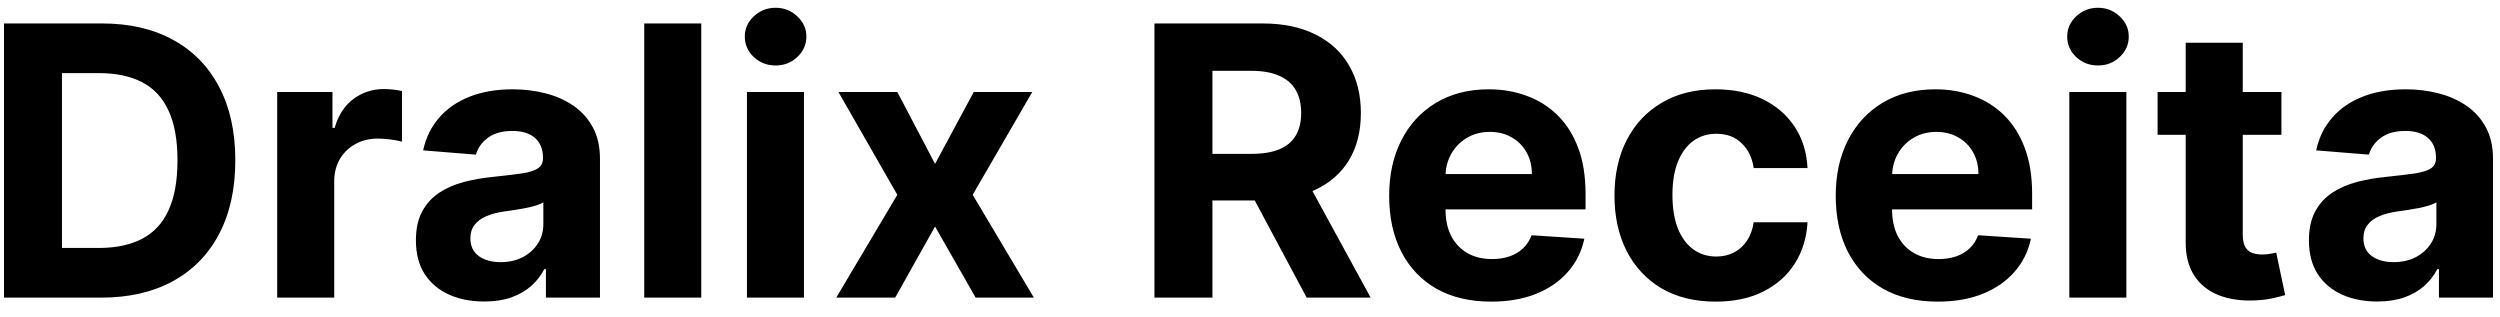 <svg width="126" height="16" viewBox="0 0 126 16" fill="none" xmlns="http://www.w3.org/2000/svg">
<path d="M5.099 15H0.201V1.182H5.14C6.53 1.182 7.726 1.458 8.729 2.012C9.732 2.56 10.504 3.35 11.044 4.38C11.588 5.41 11.86 6.643 11.86 8.077C11.86 9.517 11.588 10.754 11.044 11.788C10.504 12.823 9.728 13.617 8.716 14.17C7.708 14.723 6.503 15 5.099 15ZM3.123 12.497H4.978C5.842 12.497 6.568 12.344 7.157 12.038C7.751 11.728 8.196 11.249 8.493 10.601C8.795 9.949 8.945 9.107 8.945 8.077C8.945 7.056 8.795 6.222 8.493 5.574C8.196 4.926 7.753 4.45 7.164 4.144C6.575 3.838 5.848 3.685 4.985 3.685H3.123V12.497ZM13.97 15V4.636H16.757V6.445H16.865C17.054 5.801 17.371 5.316 17.816 4.987C18.262 4.654 18.774 4.488 19.355 4.488C19.498 4.488 19.654 4.497 19.82 4.515C19.986 4.533 20.133 4.558 20.259 4.589V7.14C20.124 7.099 19.937 7.063 19.699 7.032C19.46 7 19.242 6.984 19.044 6.984C18.621 6.984 18.244 7.077 17.911 7.261C17.582 7.441 17.321 7.693 17.128 8.017C16.939 8.341 16.845 8.714 16.845 9.137V15H13.97ZM24.403 15.196C23.742 15.196 23.153 15.081 22.635 14.852C22.118 14.618 21.709 14.274 21.407 13.819C21.11 13.36 20.962 12.789 20.962 12.105C20.962 11.53 21.068 11.046 21.279 10.655C21.491 10.264 21.778 9.949 22.143 9.71C22.507 9.472 22.921 9.292 23.384 9.17C23.852 9.049 24.342 8.964 24.855 8.914C25.458 8.851 25.944 8.793 26.312 8.739C26.681 8.68 26.949 8.595 27.115 8.482C27.282 8.37 27.365 8.203 27.365 7.983V7.942C27.365 7.515 27.23 7.185 26.96 6.951C26.695 6.717 26.317 6.6 25.827 6.6C25.309 6.6 24.898 6.714 24.592 6.944C24.286 7.169 24.084 7.452 23.985 7.794L21.326 7.578C21.461 6.948 21.727 6.404 22.122 5.945C22.518 5.482 23.029 5.127 23.654 4.879C24.284 4.627 25.012 4.501 25.84 4.501C26.416 4.501 26.967 4.569 27.493 4.704C28.024 4.839 28.494 5.048 28.903 5.331C29.317 5.615 29.643 5.979 29.882 6.424C30.12 6.865 30.239 7.394 30.239 8.01V15H27.514V13.563H27.433C27.266 13.887 27.043 14.172 26.765 14.42C26.486 14.663 26.151 14.854 25.759 14.993C25.368 15.128 24.916 15.196 24.403 15.196ZM25.226 13.212C25.649 13.212 26.022 13.129 26.346 12.962C26.67 12.791 26.924 12.562 27.109 12.274C27.293 11.986 27.385 11.66 27.385 11.296V10.196C27.295 10.255 27.172 10.309 27.014 10.358C26.861 10.403 26.688 10.446 26.495 10.486C26.301 10.522 26.108 10.556 25.914 10.587C25.721 10.614 25.546 10.639 25.388 10.662C25.051 10.711 24.756 10.79 24.504 10.898C24.252 11.006 24.057 11.152 23.917 11.336C23.778 11.516 23.708 11.741 23.708 12.011C23.708 12.402 23.85 12.701 24.133 12.908C24.421 13.111 24.785 13.212 25.226 13.212ZM35.344 1.182V15H32.469V1.182H35.344ZM37.646 15V4.636H40.52V15H37.646ZM39.09 3.3C38.663 3.3 38.296 3.159 37.99 2.875C37.689 2.587 37.538 2.243 37.538 1.843C37.538 1.447 37.689 1.108 37.99 0.824C38.296 0.536 38.663 0.392 39.09 0.392C39.517 0.392 39.882 0.536 40.183 0.824C40.489 1.108 40.642 1.447 40.642 1.843C40.642 2.243 40.489 2.587 40.183 2.875C39.882 3.159 39.517 3.3 39.09 3.3ZM45.225 4.636L47.127 8.26L49.077 4.636H52.026L49.023 9.818L52.107 15H49.172L47.127 11.417L45.117 15H42.148L45.225 9.818L42.256 4.636H45.225ZM58.184 15V1.182H63.636C64.68 1.182 65.57 1.368 66.308 1.742C67.05 2.111 67.615 2.635 68.001 3.314C68.393 3.989 68.588 4.783 68.588 5.696C68.588 6.613 68.391 7.403 67.995 8.064C67.599 8.721 67.025 9.224 66.274 9.575C65.528 9.926 64.623 10.102 63.562 10.102H59.912V7.754H63.09C63.647 7.754 64.111 7.677 64.48 7.524C64.848 7.371 65.123 7.142 65.303 6.836C65.487 6.53 65.579 6.15 65.579 5.696C65.579 5.237 65.487 4.85 65.303 4.535C65.123 4.22 64.846 3.982 64.473 3.82C64.104 3.654 63.638 3.57 63.076 3.57H61.106V15H58.184ZM65.647 8.712L69.081 15H65.856L62.496 8.712H65.647ZM75.155 15.202C74.089 15.202 73.171 14.986 72.402 14.555C71.638 14.118 71.048 13.502 70.635 12.706C70.221 11.905 70.014 10.959 70.014 9.865C70.014 8.799 70.221 7.864 70.635 7.059C71.048 6.253 71.631 5.626 72.382 5.176C73.138 4.726 74.024 4.501 75.04 4.501C75.724 4.501 76.361 4.612 76.95 4.832C77.544 5.048 78.061 5.374 78.502 5.81C78.947 6.247 79.293 6.795 79.541 7.457C79.788 8.113 79.912 8.883 79.912 9.764V10.554H71.161V8.772H77.206C77.206 8.359 77.116 7.992 76.936 7.673C76.757 7.353 76.507 7.104 76.188 6.924C75.873 6.739 75.506 6.647 75.088 6.647C74.651 6.647 74.265 6.748 73.927 6.951C73.594 7.149 73.334 7.416 73.144 7.754C72.956 8.086 72.859 8.457 72.854 8.867V10.56C72.854 11.073 72.949 11.516 73.138 11.89C73.331 12.263 73.603 12.551 73.954 12.753C74.305 12.956 74.721 13.057 75.202 13.057C75.522 13.057 75.814 13.012 76.079 12.922C76.345 12.832 76.572 12.697 76.761 12.517C76.95 12.337 77.094 12.117 77.193 11.856L79.851 12.031C79.716 12.67 79.44 13.228 79.021 13.704C78.608 14.177 78.072 14.546 77.415 14.811C76.763 15.072 76.01 15.202 75.155 15.202ZM86.47 15.202C85.409 15.202 84.496 14.977 83.731 14.528C82.971 14.073 82.386 13.444 81.977 12.639C81.572 11.833 81.369 10.907 81.369 9.859C81.369 8.797 81.574 7.866 81.983 7.065C82.397 6.26 82.984 5.633 83.744 5.183C84.504 4.729 85.409 4.501 86.457 4.501C87.361 4.501 88.153 4.666 88.832 4.994C89.511 5.322 90.048 5.783 90.444 6.377C90.84 6.971 91.058 7.668 91.099 8.469H88.386C88.31 7.951 88.108 7.535 87.779 7.221C87.455 6.901 87.03 6.741 86.504 6.741C86.059 6.741 85.669 6.863 85.337 7.106C85.008 7.344 84.752 7.693 84.567 8.152C84.383 8.61 84.291 9.166 84.291 9.818C84.291 10.479 84.381 11.042 84.561 11.505C84.745 11.968 85.004 12.321 85.337 12.564C85.669 12.807 86.059 12.929 86.504 12.929C86.832 12.929 87.127 12.861 87.388 12.726C87.653 12.591 87.871 12.396 88.042 12.139C88.218 11.878 88.332 11.566 88.386 11.201H91.099C91.054 11.993 90.838 12.69 90.451 13.293C90.069 13.891 89.54 14.359 88.865 14.696C88.191 15.034 87.392 15.202 86.47 15.202ZM97.662 15.202C96.596 15.202 95.678 14.986 94.909 14.555C94.144 14.118 93.555 13.502 93.141 12.706C92.728 11.905 92.521 10.959 92.521 9.865C92.521 8.799 92.728 7.864 93.141 7.059C93.555 6.253 94.138 5.626 94.889 5.176C95.645 4.726 96.531 4.501 97.547 4.501C98.231 4.501 98.868 4.612 99.457 4.832C100.051 5.048 100.568 5.374 101.009 5.81C101.454 6.247 101.8 6.795 102.048 7.457C102.295 8.113 102.419 8.883 102.419 9.764V10.554H93.668V8.772H99.713C99.713 8.359 99.623 7.992 99.443 7.673C99.263 7.353 99.014 7.104 98.694 6.924C98.379 6.739 98.013 6.647 97.594 6.647C97.158 6.647 96.771 6.748 96.434 6.951C96.101 7.149 95.84 7.416 95.651 7.754C95.462 8.086 95.366 8.457 95.361 8.867V10.56C95.361 11.073 95.456 11.516 95.645 11.89C95.838 12.263 96.11 12.551 96.461 12.753C96.812 12.956 97.228 13.057 97.709 13.057C98.029 13.057 98.321 13.012 98.586 12.922C98.852 12.832 99.079 12.697 99.268 12.517C99.457 12.337 99.601 12.117 99.7 11.856L102.358 12.031C102.223 12.67 101.946 13.228 101.528 13.704C101.114 14.177 100.579 14.546 99.922 14.811C99.27 15.072 98.517 15.202 97.662 15.202ZM104.294 15V4.636H107.169V15H104.294ZM105.738 3.3C105.311 3.3 104.944 3.159 104.639 2.875C104.337 2.587 104.187 2.243 104.187 1.843C104.187 1.447 104.337 1.108 104.639 0.824C104.944 0.536 105.311 0.392 105.738 0.392C106.166 0.392 106.53 0.536 106.831 0.824C107.137 1.108 107.29 1.447 107.29 1.843C107.29 2.243 107.137 2.587 106.831 2.875C106.53 3.159 106.166 3.3 105.738 3.3ZM114.984 4.636V6.795H108.743V4.636H114.984ZM110.159 2.153H113.034V11.815C113.034 12.081 113.074 12.288 113.155 12.436C113.236 12.58 113.349 12.681 113.493 12.74C113.641 12.798 113.812 12.827 114.005 12.827C114.14 12.827 114.275 12.816 114.41 12.794C114.545 12.767 114.649 12.746 114.721 12.733L115.173 14.872C115.029 14.917 114.826 14.969 114.565 15.027C114.304 15.09 113.987 15.128 113.614 15.142C112.921 15.169 112.314 15.076 111.792 14.865C111.275 14.654 110.872 14.325 110.585 13.88C110.297 13.435 110.155 12.872 110.159 12.193V2.153ZM119.811 15.196C119.15 15.196 118.561 15.081 118.044 14.852C117.526 14.618 117.117 14.274 116.816 13.819C116.519 13.36 116.37 12.789 116.37 12.105C116.37 11.53 116.476 11.046 116.687 10.655C116.899 10.264 117.187 9.949 117.551 9.71C117.915 9.472 118.329 9.292 118.792 9.17C119.26 9.049 119.751 8.964 120.263 8.914C120.866 8.851 121.352 8.793 121.721 8.739C122.09 8.68 122.357 8.595 122.524 8.482C122.69 8.37 122.773 8.203 122.773 7.983V7.942C122.773 7.515 122.638 7.185 122.368 6.951C122.103 6.717 121.725 6.6 121.235 6.6C120.718 6.6 120.306 6.714 120 6.944C119.694 7.169 119.492 7.452 119.393 7.794L116.735 7.578C116.869 6.948 117.135 6.404 117.531 5.945C117.927 5.482 118.437 5.127 119.062 4.879C119.692 4.627 120.421 4.501 121.248 4.501C121.824 4.501 122.375 4.569 122.901 4.704C123.432 4.839 123.902 5.048 124.312 5.331C124.725 5.615 125.052 5.979 125.29 6.424C125.528 6.865 125.648 7.394 125.648 8.01V15H122.922V13.563H122.841C122.674 13.887 122.452 14.172 122.173 14.42C121.894 14.663 121.559 14.854 121.167 14.993C120.776 15.128 120.324 15.196 119.811 15.196ZM120.634 13.212C121.057 13.212 121.431 13.129 121.754 12.962C122.078 12.791 122.332 12.562 122.517 12.274C122.701 11.986 122.794 11.66 122.794 11.296V10.196C122.704 10.255 122.58 10.309 122.422 10.358C122.269 10.403 122.096 10.446 121.903 10.486C121.709 10.522 121.516 10.556 121.323 10.587C121.129 10.614 120.954 10.639 120.796 10.662C120.459 10.711 120.164 10.79 119.912 10.898C119.661 11.006 119.465 11.152 119.325 11.336C119.186 11.516 119.116 11.741 119.116 12.011C119.116 12.402 119.258 12.701 119.541 12.908C119.829 13.111 120.194 13.212 120.634 13.212Z" fill="black"/>
</svg>
